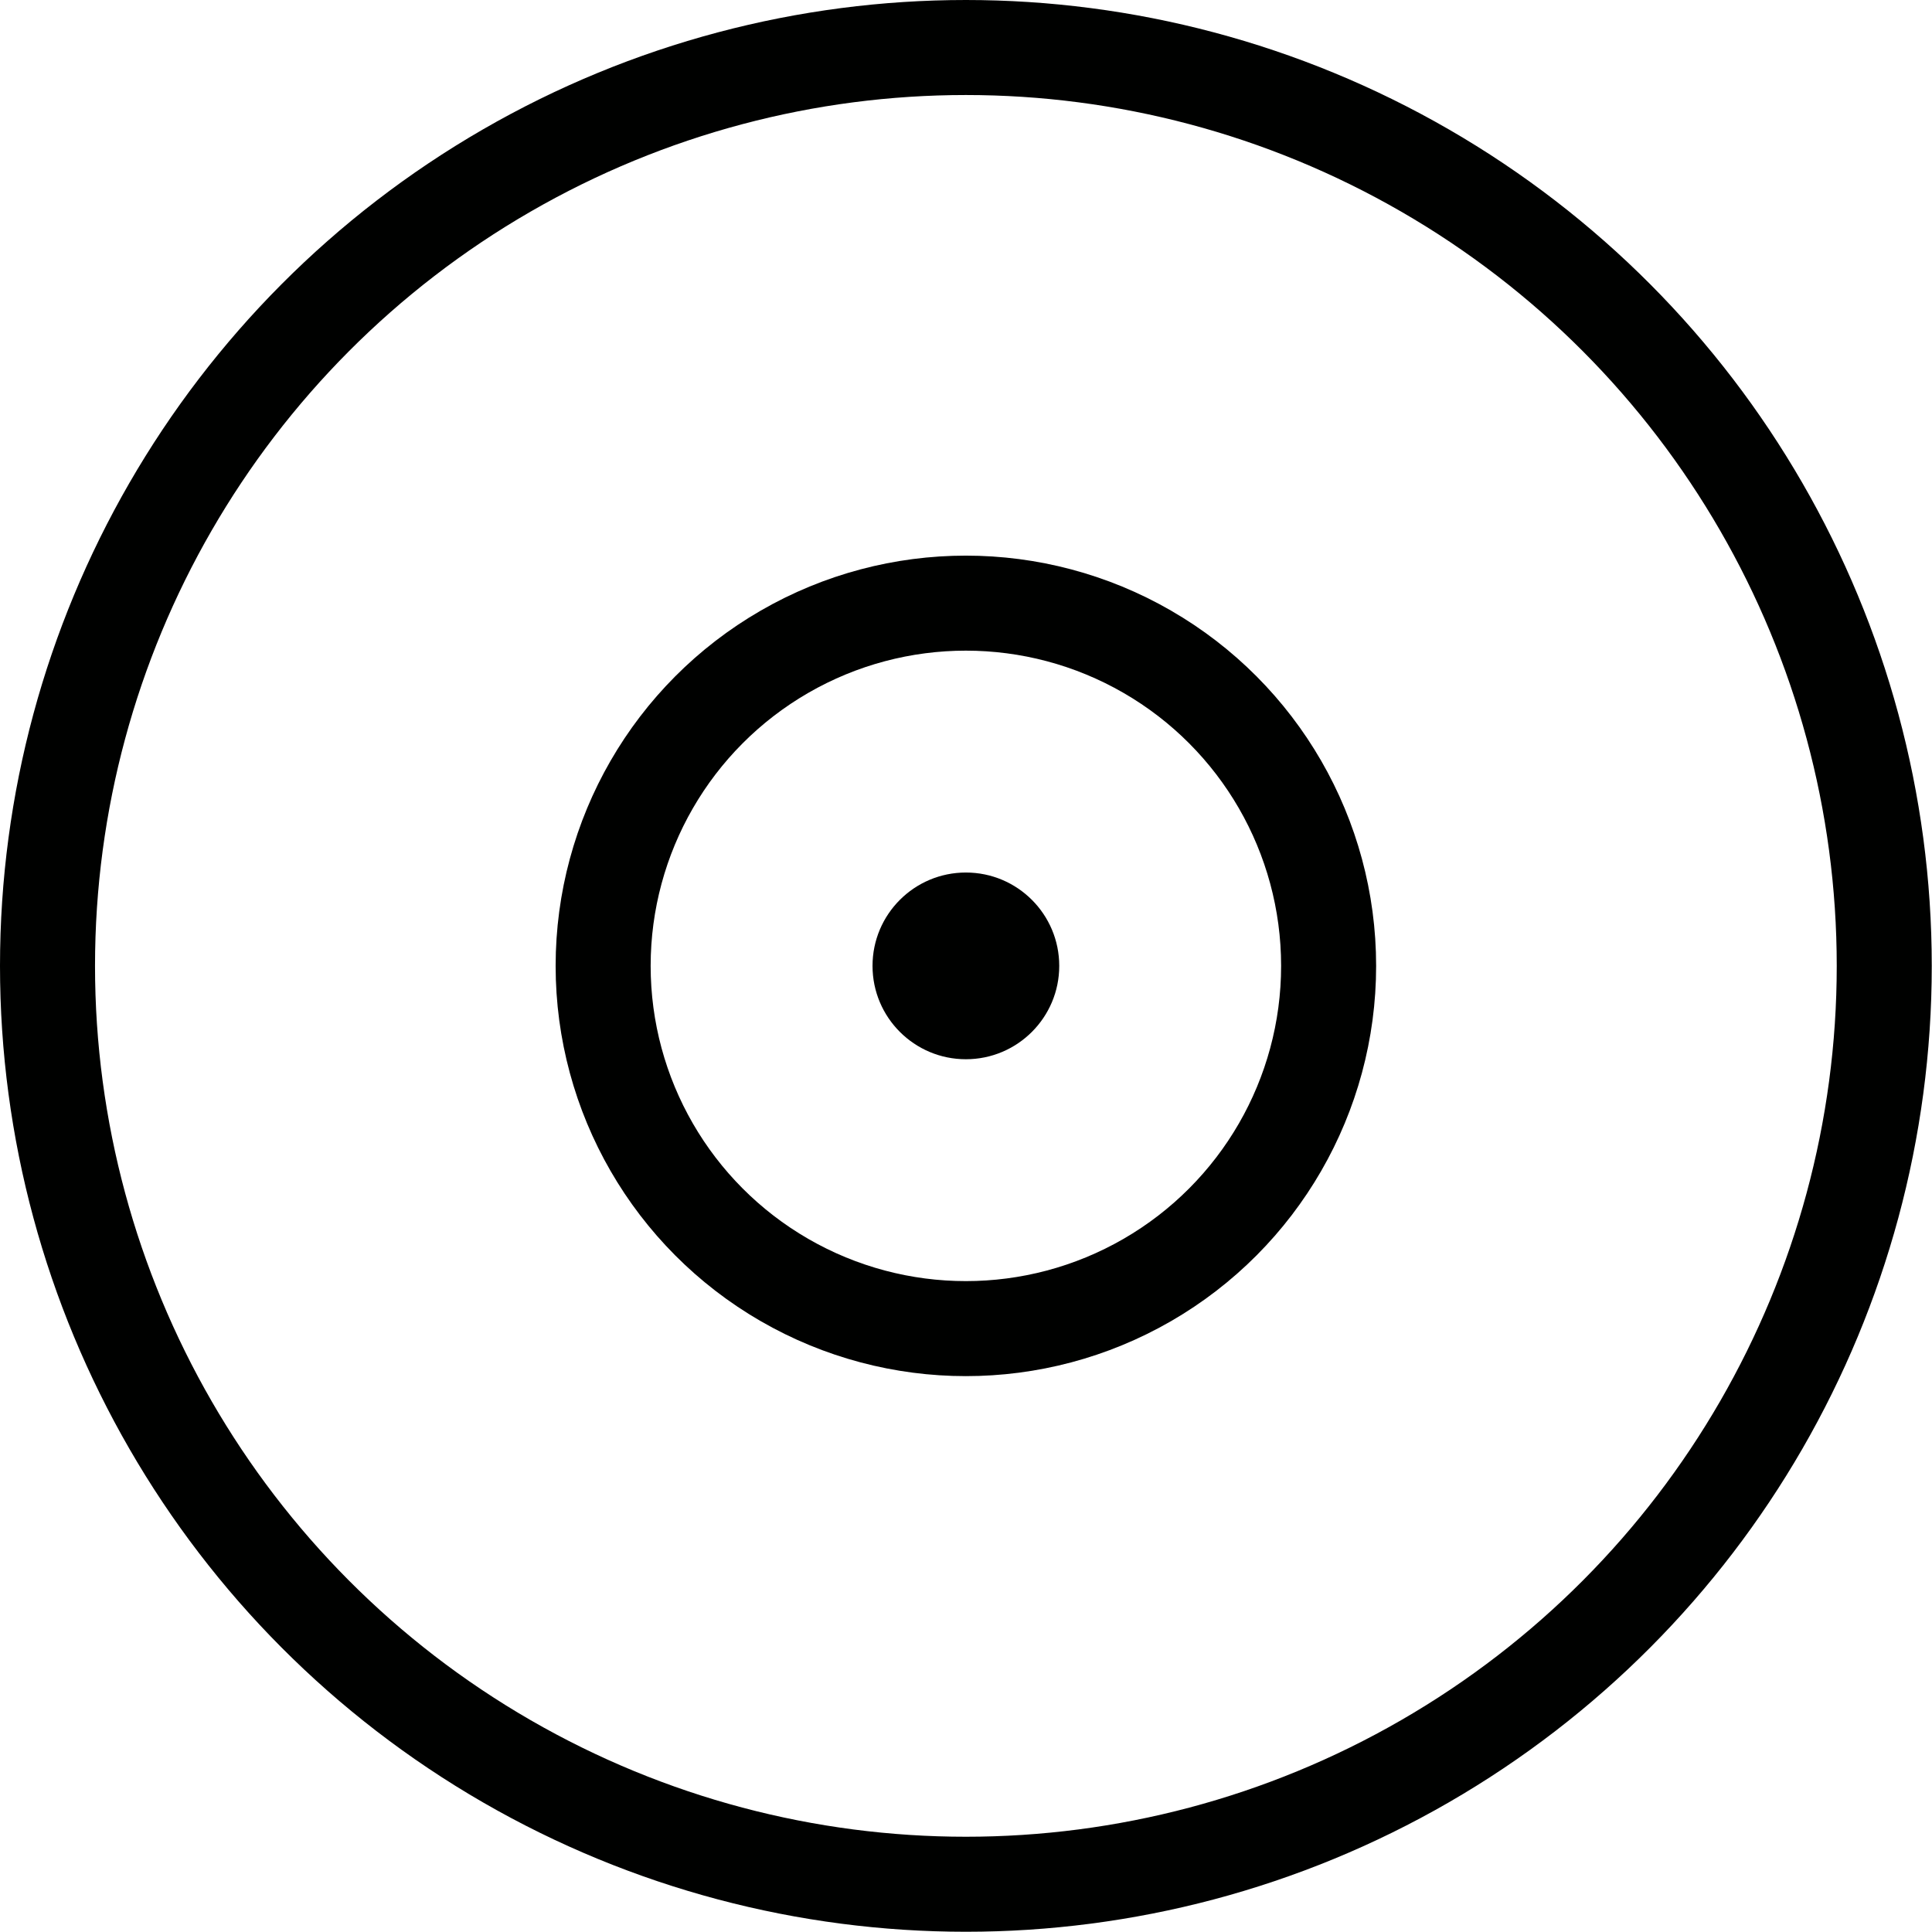 <svg viewBox="0 0 81.33 81.33" xmlns="http://www.w3.org/2000/svg" data-sanitized-data-name="Layer 2" data-name="Layer 2" id="Layer_2">
  <defs>
    <style>
      .cls-1 {
        fill: #000100;
        stroke-width: 0px;
      }

      .cls-2 {
        fill: none;
        stroke: #000100;
        stroke-miterlimit: 10;
        stroke-width: 4px;
      }
    </style>
  </defs>
  <g data-sanitized-data-name="Layer 1" data-name="Layer 1" id="Layer_1-2">
    <g>
      <circle r="38.66" cy="40.66" cx="40.66" class="cls-2"></circle>
      <circle r="15.27" cy="40.66" cx="40.66" class="cls-2"></circle>
      <circle r="3.93" cy="40.66" cx="40.66" class="cls-1"></circle>
    </g>
  </g>
</svg>